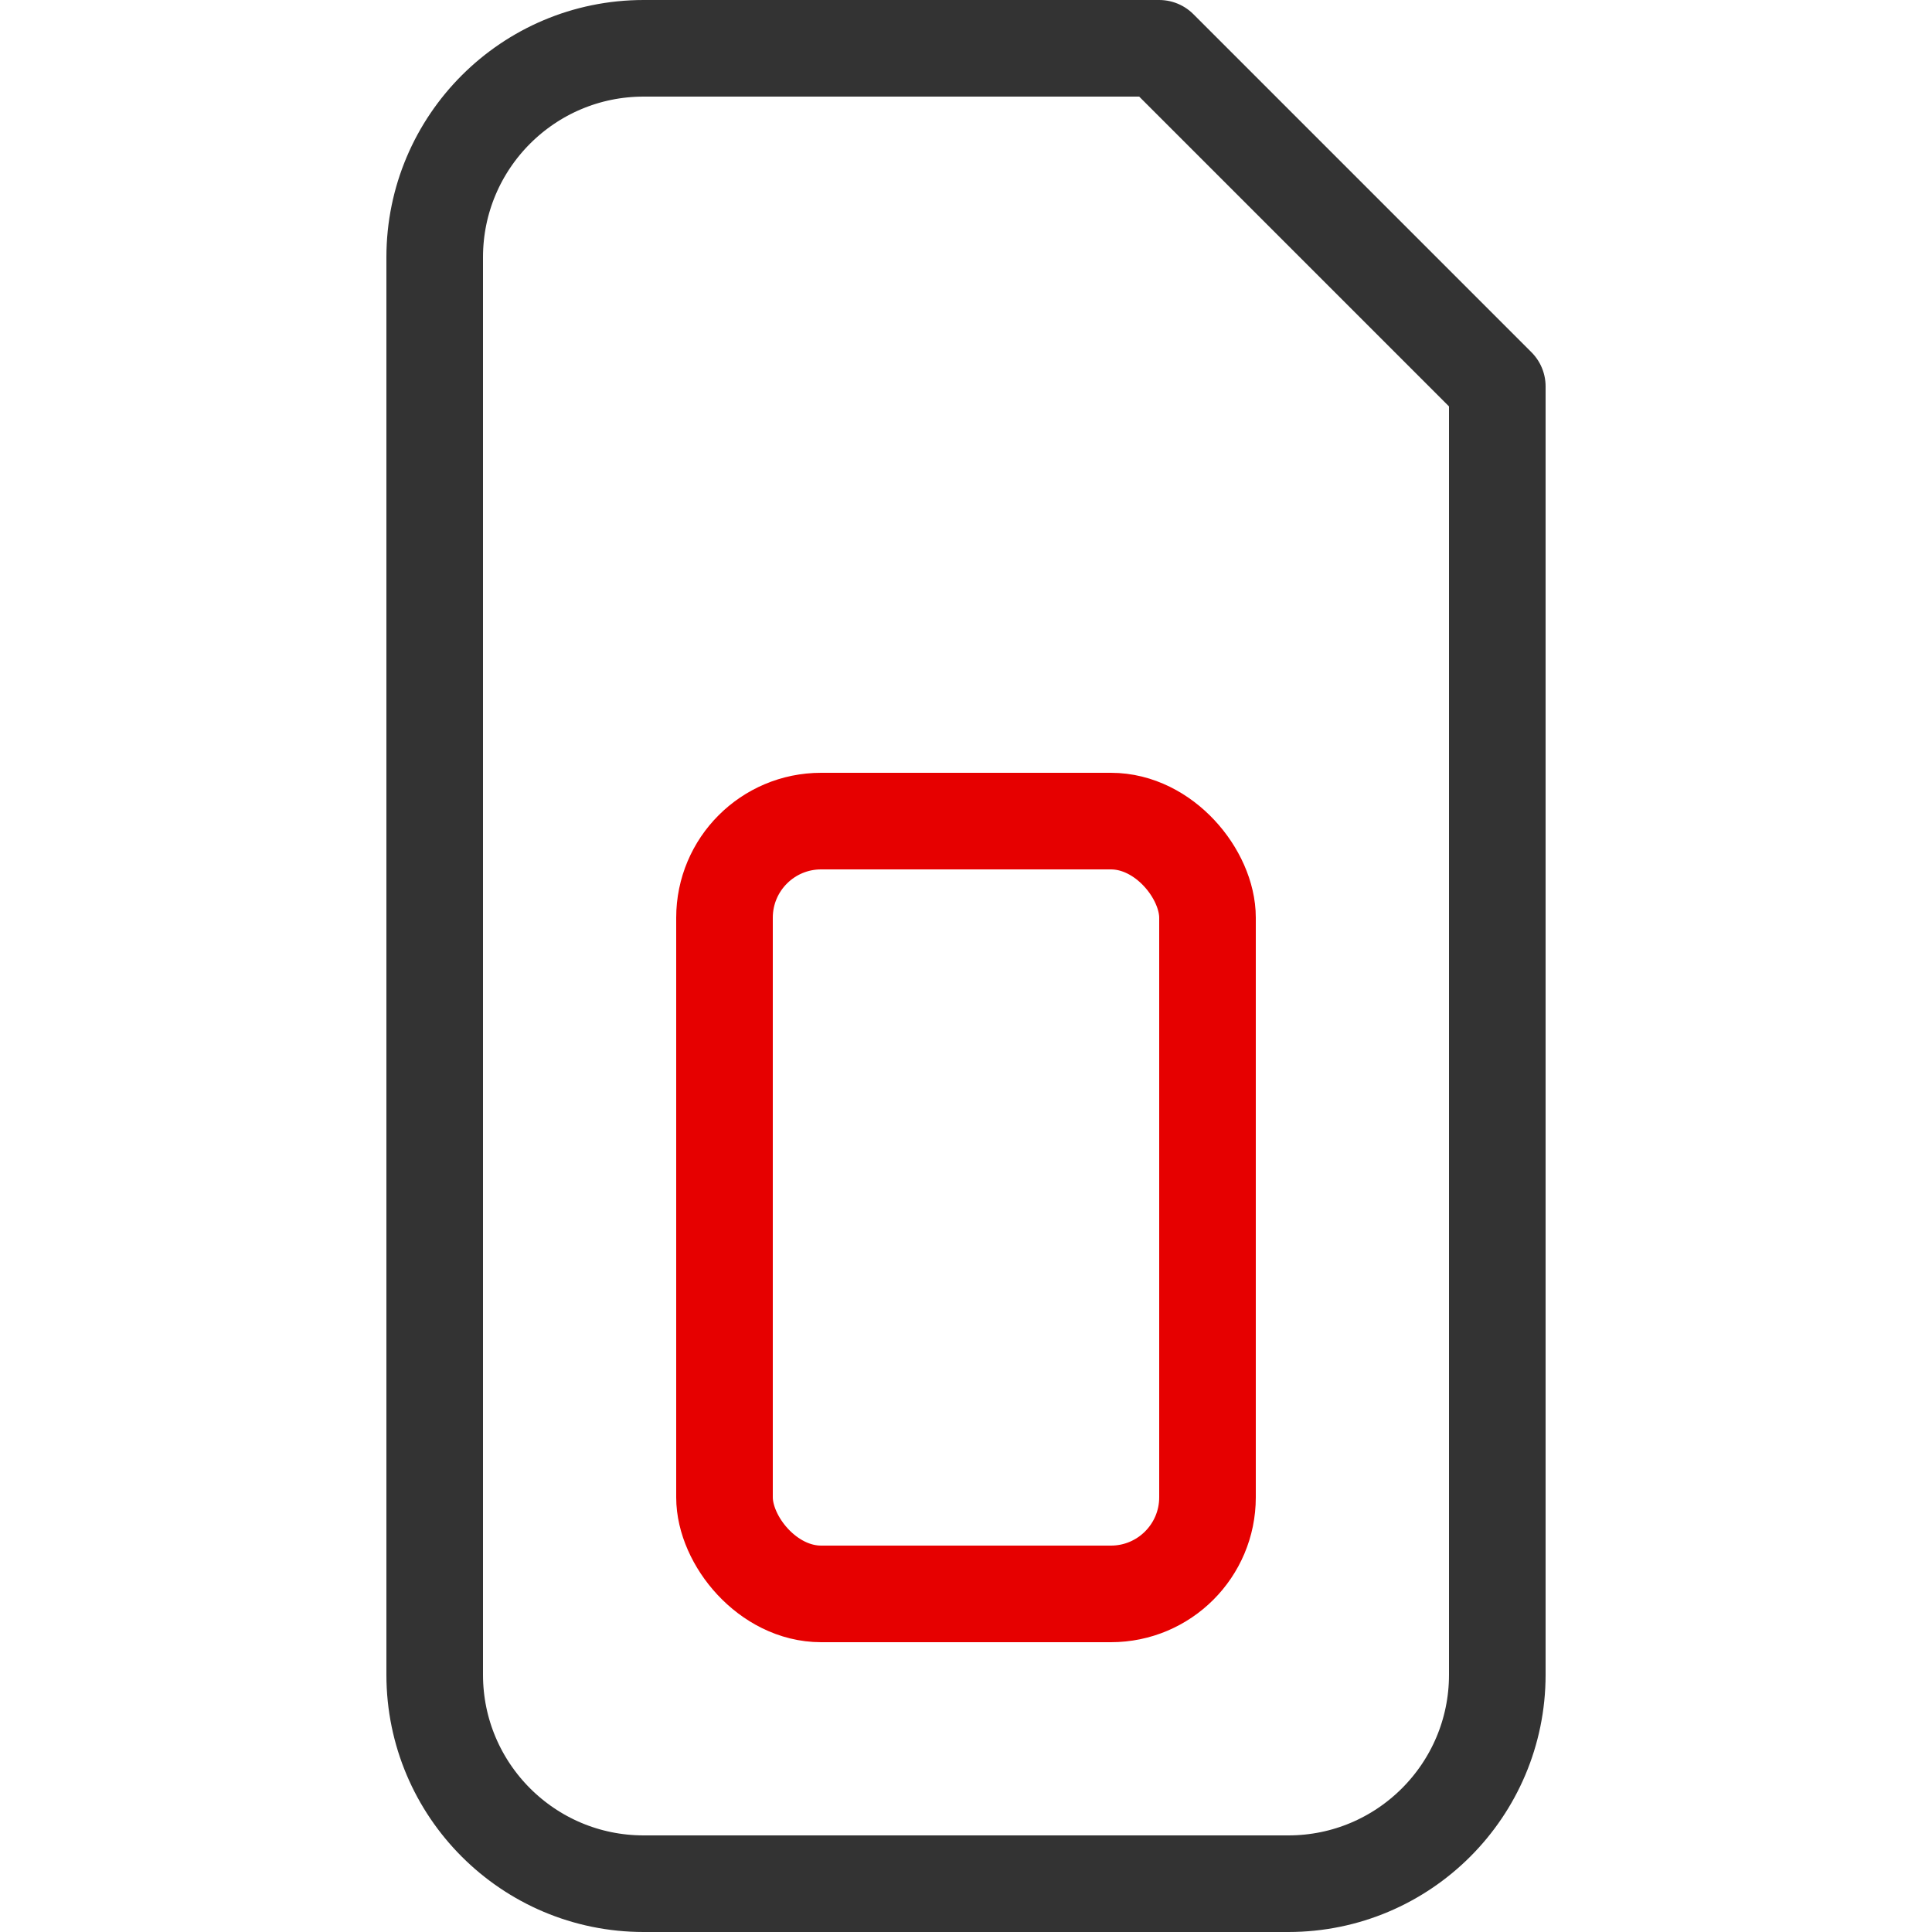 <?xml version="1.0" encoding="UTF-8"?>
<svg width="40px" height="40px" viewBox="0 0 40 40" version="1.1" xmlns="http://www.w3.org/2000/svg" xmlns:xlink="http://www.w3.org/1999/xlink">
    <title>Artboard</title>
    <g id="Artboard" stroke="none" stroke-width="1" fill="none" fill-rule="evenodd" stroke-linecap="round" stroke-linejoin="round">
        <g id="sim" transform="translate(9, 1)" stroke-width="2">
            <path d="M0,33.675 L0,4.325 C0.001,1.937 1.937,0.001 4.325,0 L15,0 L22,7 L22,33.675 C21.999,36.063 20.063,37.999 17.675,38 L4.325,38 C1.937,37.999 0.001,36.063 0,33.675 Z" id="Path" stroke="#333333"></path>
            <rect id="Rectangle" stroke="#E60000" x="6" y="16" width="10" height="16" rx="2"></rect>
        </g>
    </g>
</svg>